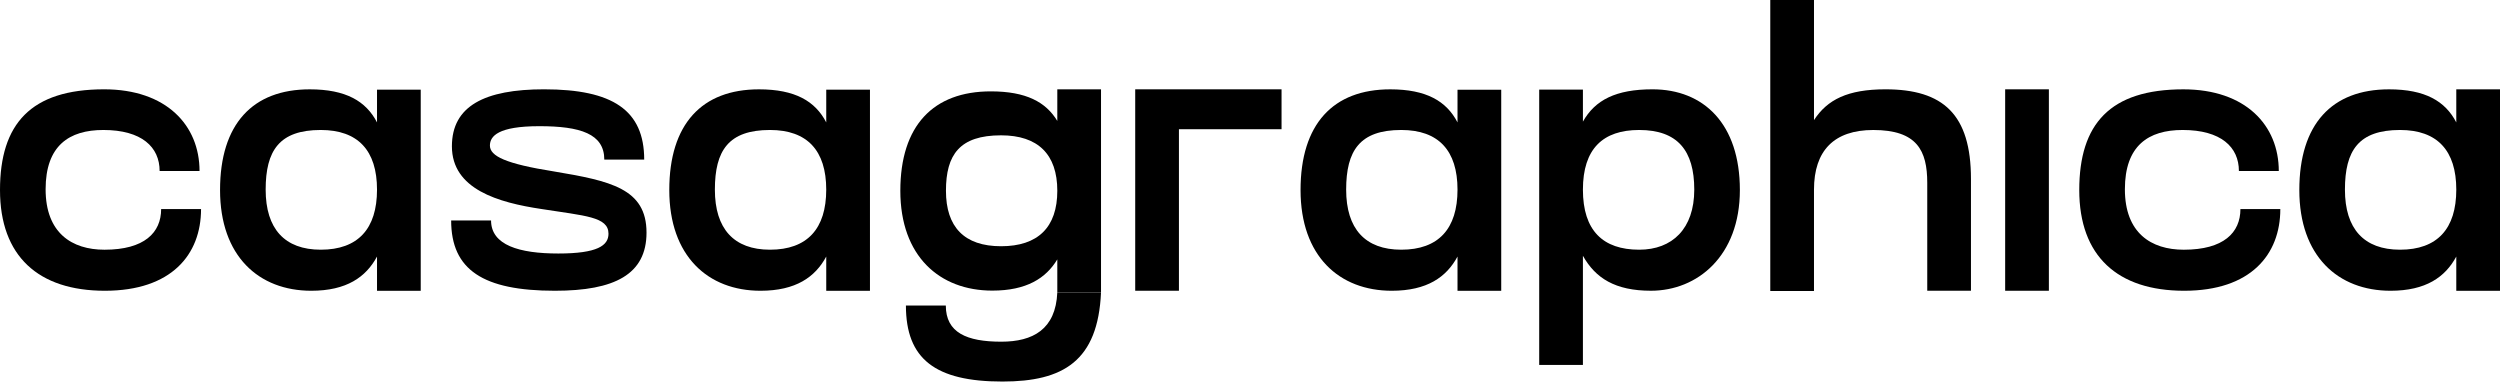 <?xml version="1.0" encoding="UTF-8"?>
<svg id="Layer_2" xmlns="http://www.w3.org/2000/svg" viewBox="0 0 1731.17 264.2">
  <g id="Casagraphica">
    <g id="CG-VerticalSmall">
      <g id="Logotype">
        <path d="M138.17,118.43h-27.63c0-16.58-12.37-28.42-38.95-28.42-23.69,0-40,10.79-40,41.06s18.16,41.85,40.79,41.85c27.63,0,39.21-11.84,39.21-28.16h27.63c0,31.58-20.53,56.58-66.59,56.58S0,177.39,0,131.59,21.32,61.85,72.11,61.85c43.16,0,66.06,25,66.06,56.58Z"/>
        <path d="M261.07,177.65c-7.63,14.21-21.05,23.69-45.53,23.69-36.32,0-63.16-23.95-63.16-69.74s22.63-69.74,62.11-69.74c25,0,38.95,8.16,46.58,22.9v-22.69h30.27v139.28h-30.27v-23.69ZM222.12,172.91c25.79,0,38.95-14.47,38.95-41.58s-13.16-41.32-38.95-41.32c-28.69,0-38.16,14.21-38.16,41.32s13.16,41.58,38.16,41.58Z"/>
        <path d="M376.87,61.85c47.37,0,69.22,14.47,69.22,48.69h-27.63c0-17.9-16.58-23.16-45-23.16s-34.21,6.84-34.21,13.42c0,7.37,11.05,12.63,44.22,17.9,39.21,6.58,64.22,11.84,64.22,42.37,0,28.95-22.11,40.27-63.43,40.27-49.74,0-71.85-14.48-71.85-48.69h27.63c0,17.11,19.48,22.9,46.58,22.9s34.74-5.53,34.74-13.69c0-11.84-16.32-12.37-46.32-17.11-30-4.47-62.11-13.69-62.11-43.43,0-27.9,22.63-39.48,63.95-39.48Z"/>
        <path d="M572.15,177.65c-7.63,14.21-21.05,23.69-45.53,23.69-36.32,0-63.16-23.95-63.16-69.74s22.63-69.74,62.11-69.74c25,0,38.95,8.16,46.58,22.9v-22.69h30.27v139.28h-30.27v-23.69ZM533.19,172.91c25.79,0,38.95-14.47,38.95-41.58s-13.16-41.32-38.95-41.32c-28.69,0-38.16,14.21-38.16,41.32s13.16,41.58,38.16,41.58Z"/>
        <path d="M732.15,202.47c-1.09,25.65-16.93,34.14-38.78,34.14-23.95,0-38.42-6.26-38.42-25.03h-27.63c0,36.98,20.26,52.63,66.85,52.63,42.17,0,66.13-14.26,68.26-61.73h-30.27Z"/>
        <path d="M687.15,201.24c23.69,0,37.11-8.53,45-21.62v22.85h30.27V61.85h-30.27v21.9c-7.9-13.09-21.58-20.48-46.06-20.48-39.74,0-62.64,23.61-62.64,68.84s27.11,69.13,63.69,69.13ZM693.2,93.71c25.53,0,38.95,13.09,38.95,38.4s-13.42,38.4-38.95,38.4-38.16-13.37-38.16-38.4,9.47-38.4,38.16-38.4Z"/>
        <path d="M786.1,201.34V61.85h101.33v27.63h-71.06v111.85h-30.27Z"/>
        <path d="M1009.28,177.65c-7.63,14.21-21.05,23.69-45.53,23.69-36.32,0-63.16-23.95-63.16-69.74s22.63-69.74,62.11-69.74c25,0,38.95,8.16,46.58,22.9v-22.64h30.27v139.23h-30.27v-23.69ZM970.33,172.91c25.79,0,38.95-14.47,38.95-41.58s-13.16-41.32-38.95-41.32c-28.69,0-38.16,14.21-38.16,41.32s13.16,41.58,38.16,41.58Z"/>
        <path d="M1065.85,252.73V62.05h30.27v22.17c8.42-15,22.9-22.37,48.16-22.37,35.53,0,60.53,23.95,60.53,69.74s-29.48,69.74-61.58,69.74c-24.74,0-38.42-8.69-47.11-24.21v75.61h-30.27ZM1135.07,90.01c-25,0-38.95,12.9-38.95,41.32s13.95,41.58,38.95,41.58c22.9,0,38.16-14.47,38.16-41.58s-11.58-41.32-38.16-41.32Z"/>
        <path d="M1225.86,201.47V0h30.27v83.17c9.21-14.21,23.42-21.32,49.48-21.32,40,0,59.22,17.37,59.22,62.11v77.38h-30.27v-74.74c0-22.37-7.11-36.58-37.37-36.58-27.11,0-41.06,14.21-41.06,41.32v70.15h-30.27Z"/>
        <rect x="1388.51" y="61.85" width="30.27" height="139.49"/>
        <path d="M1578,118.43h-27.63c0-16.58-12.37-28.42-38.95-28.42-23.69,0-40,10.79-40,41.06s18.16,41.85,40.79,41.85c27.63,0,39.21-11.84,39.21-28.16h27.63c0,31.58-20.53,56.58-66.59,56.58s-72.64-23.95-72.64-69.74,21.32-69.74,72.11-69.74c43.16,0,66.06,25,66.06,56.58Z"/>
        <path d="M1700.9,177.65c-7.63,14.21-21.05,23.69-45.53,23.69-36.32,0-63.16-23.95-63.16-69.74s22.63-69.74,62.11-69.74c25,0,38.95,8.16,46.58,22.9v-22.9h30.27v139.49h-30.27v-23.69ZM1661.95,172.91c25.79,0,38.95-14.47,38.95-41.58s-13.16-41.32-38.95-41.32c-28.69,0-38.16,14.21-38.16,41.32s13.16,41.58,38.16,41.58Z"/>
      </g>
    </g>
  </g>
</svg>